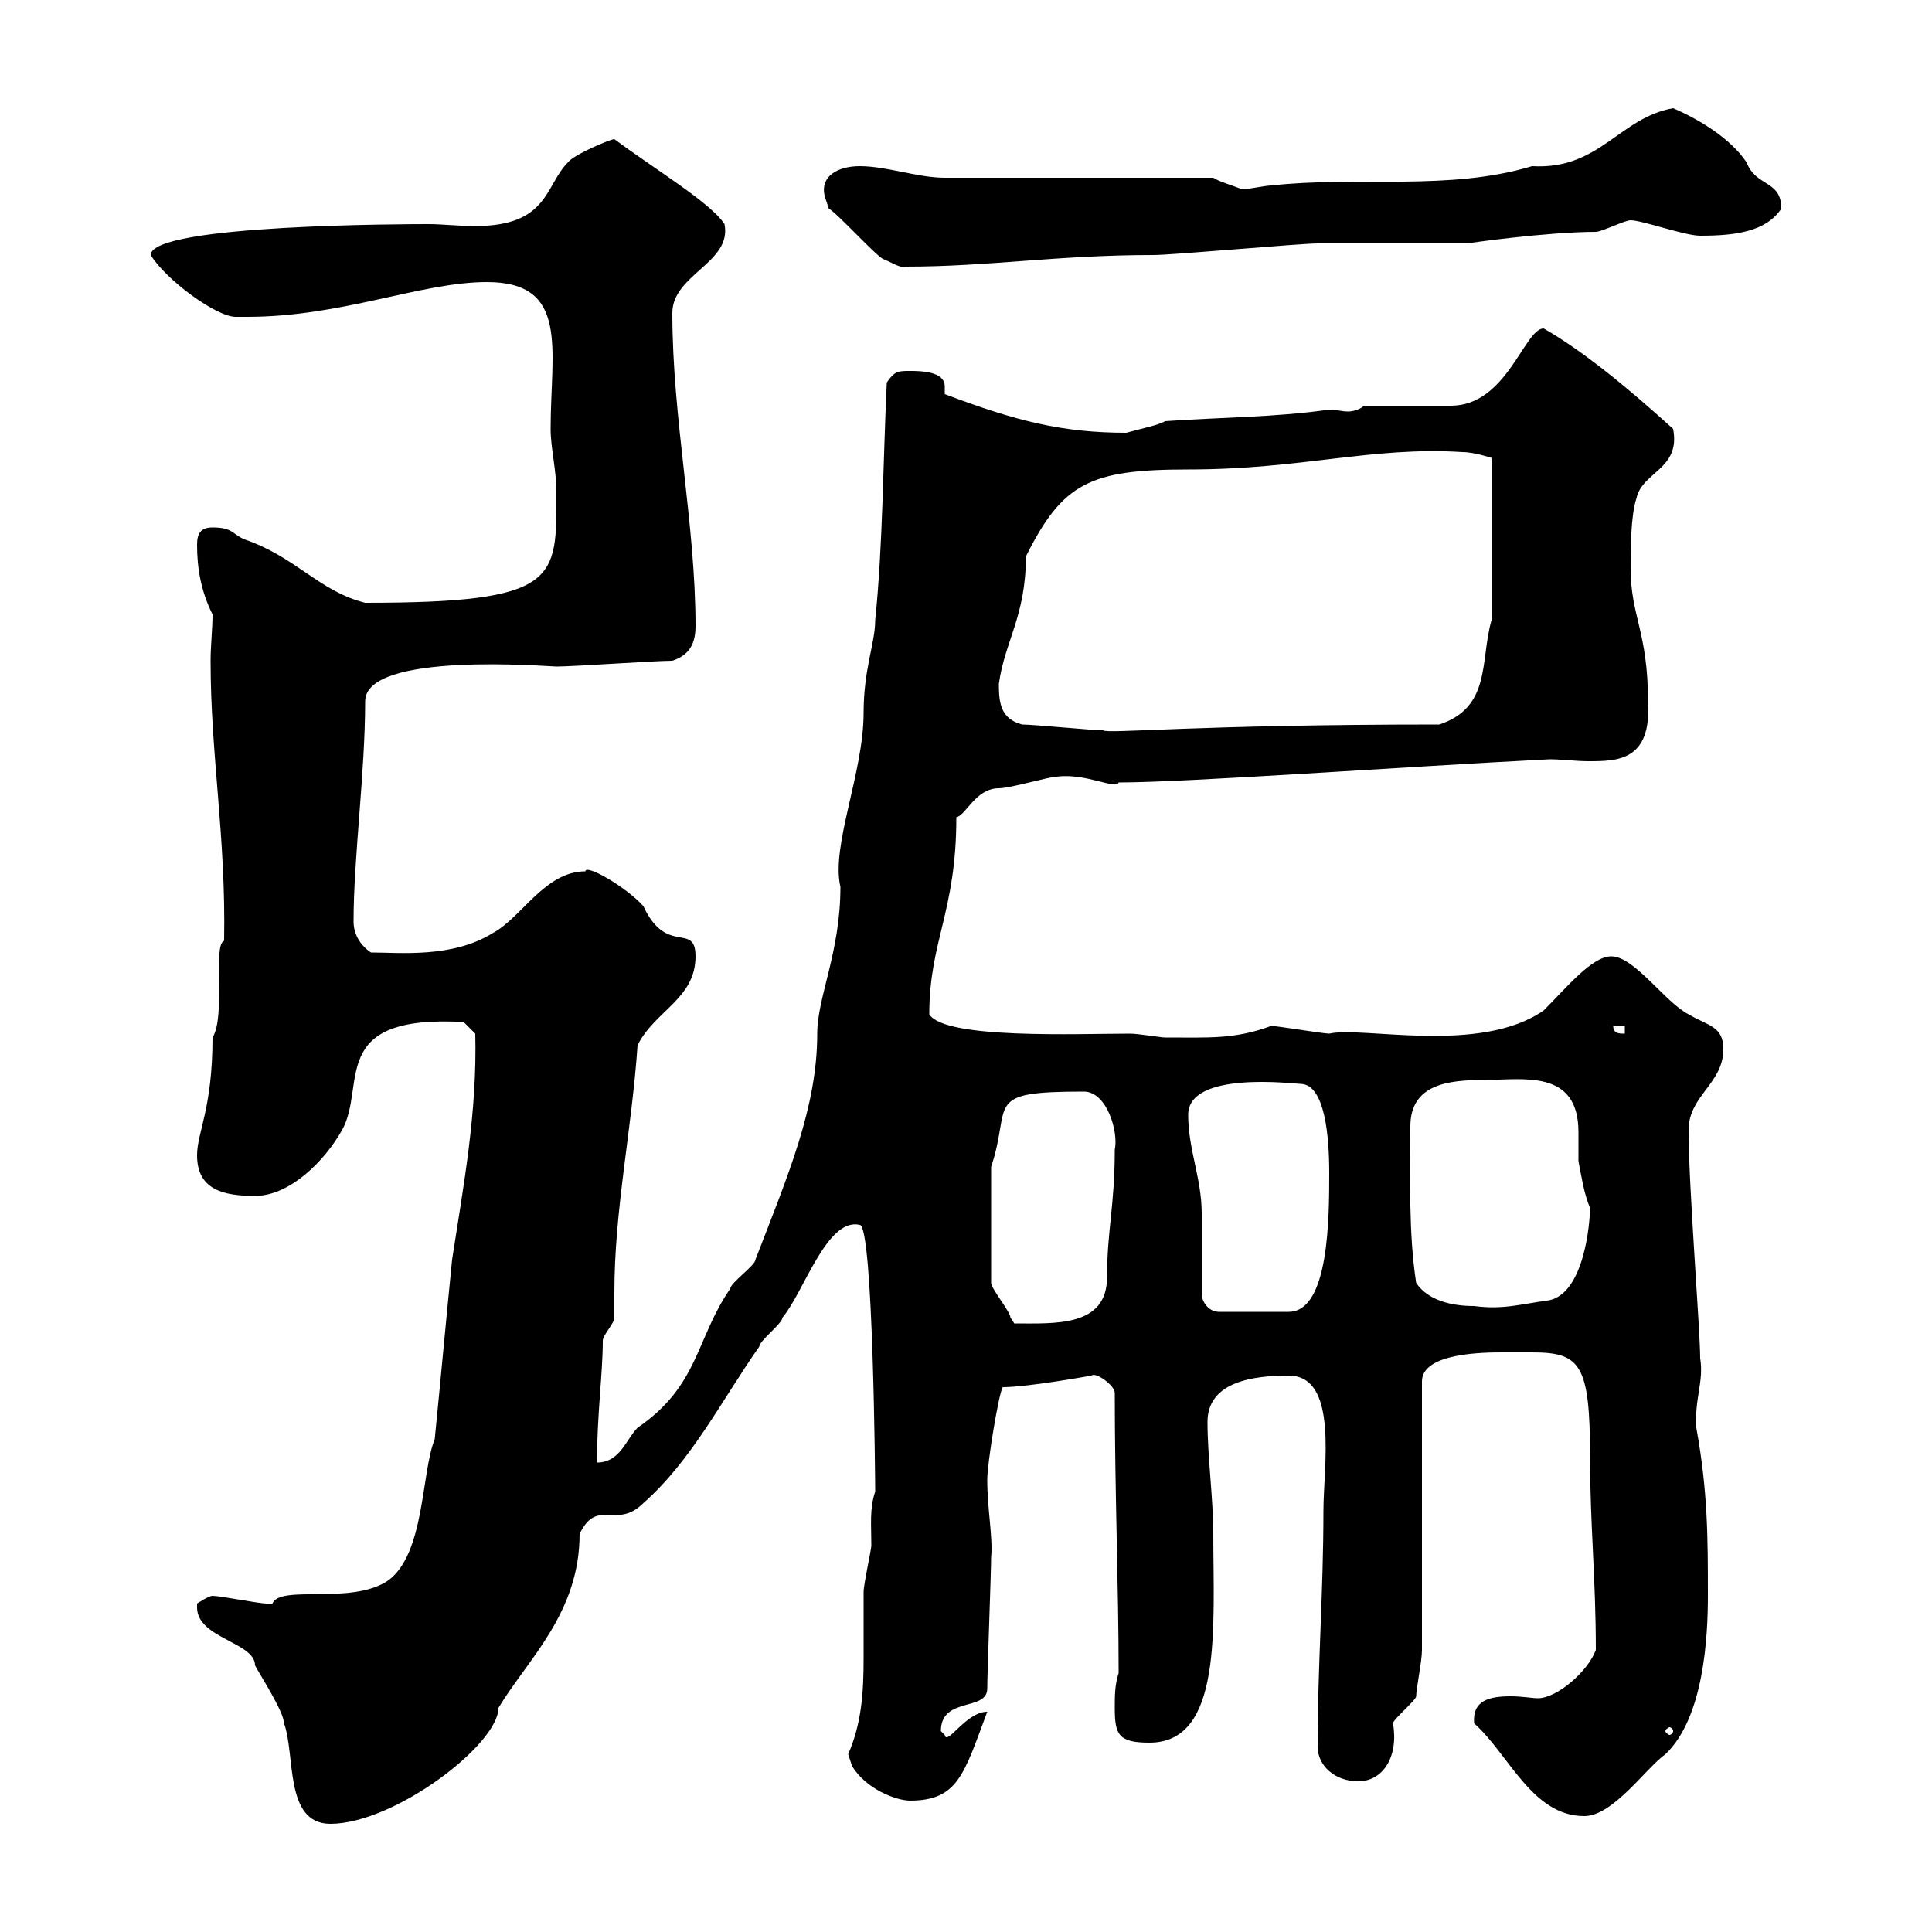 <svg xmlns="http://www.w3.org/2000/svg" xmlns:xlink="http://www.w3.org/1999/xlink" width="300" height="300"><path d="M30.60 249.60C30.60 254.40 39.60 255 39.60 258.60C40.20 259.80 44.10 265.80 44.10 267.60C45.90 272.40 44.10 283.20 51.30 283.20C61.20 283.20 77.40 270.90 77.40 265.20C81.90 257.70 90 250.50 90 238.20C92.70 232.50 95.70 237.60 99.90 233.40C107.40 226.80 112.20 217.20 117.90 209.10C117.90 208.20 121.50 205.50 121.50 204.60C124.80 200.70 128.40 189 133.50 190.20C135.60 190.20 135.90 230.40 135.90 231.60C135 234.30 135.30 236.70 135.30 240C135.30 240.60 134.10 246 134.10 247.20C134.10 250.50 134.10 253.80 134.10 257.40C134.10 262.80 133.80 267.60 131.70 272.40C131.70 272.40 132.30 274.20 132.30 274.20C134.40 277.80 139.20 279.60 141.30 279.60C148.80 279.60 149.70 275.40 153.30 265.80C150 265.80 147 271.20 146.70 269.40C146.70 269.40 146.10 268.80 146.10 268.80C146.10 263.40 153.30 265.80 153.30 262.20C153.30 259.80 153.90 244.20 153.90 241.80C154.20 238.80 153.30 234.30 153.30 229.80C153.30 227.10 155.10 216.30 155.70 215.40C159.60 215.40 169.50 213.60 169.50 213.60C170.10 213 173.10 215.10 173.10 216.30C173.10 231.60 173.70 246.60 173.70 259.80C173.10 261.60 173.10 263.40 173.10 265.20C173.10 269.40 173.70 270.60 178.50 270.60C189.90 270.60 188.40 252.60 188.40 238.20C188.40 232.80 187.50 226.20 187.50 220.80C187.50 214.50 194.70 213.60 200.10 213.60C207.90 213.60 205.50 227.70 205.50 234.60C205.50 247.20 204.60 258.60 204.60 271.20C204.60 274.20 207.30 276.60 210.90 276.60C214.80 276.60 217.20 272.70 216.30 267.60C216.30 267 219.90 264 219.90 263.40C219.90 262.20 220.80 258 220.80 256.20L220.80 214.50C220.80 210 230.70 210 233.40 210C234.60 210 236.10 210 237.90 210C245.40 210 246.90 211.80 246.90 226.20C246.90 236.70 247.80 245.10 247.80 256.20C246.60 259.50 241.80 263.70 238.80 263.70C237.90 263.70 236.40 263.40 234.60 263.40C231.30 263.40 228.60 264 228.90 267.60C234.30 272.40 237.90 282 246 282C250.50 282 255.60 274.50 258.60 272.40C264.60 266.70 265.20 254.10 265.20 247.80C265.20 238.80 265.20 231.60 263.40 221.70C263.10 217.20 264.60 214.50 264 210.90C264 206.40 262.20 184.20 262.20 175.50C262.20 170.10 267.60 168.30 267.60 162.90C267.60 159.30 265.20 159.30 262.20 157.50C258.60 155.70 253.80 148.50 250.20 148.50C247.20 148.50 243.30 153.30 239.70 156.90C229.80 163.80 211.50 159.30 206.40 160.50C205.50 160.50 198.30 159.30 197.40 159.30C191.70 161.40 187.80 161.10 180.90 161.10C180.30 161.10 176.70 160.50 175.50 160.50C167.40 160.50 146.70 161.40 144.30 157.50C144.30 146.10 148.50 141.60 148.50 126.90C150 126.60 151.50 122.40 155.10 122.40C156.90 122.40 162.90 120.60 164.10 120.60C168.60 120 173.40 122.70 173.70 121.50C184.20 121.50 217.20 119.10 240.60 117.90C242.40 117.90 244.80 118.20 246.60 118.20C251.10 118.20 256.50 118.20 255.90 108.90C255.90 98.10 253.20 95.70 253.20 88.20C253.20 85.50 253.20 80.10 254.10 77.40C255 73.20 261 72.90 259.80 66.60C253.20 60.60 246 54.60 239.70 51C236.70 51 234 63 225.30 63L211.80 63C211.20 63.60 210 63.90 209.40 63.90C208.20 63.90 207.60 63.60 206.40 63.60C198.30 64.80 189.30 64.80 180.90 65.40C180 66 177 66.60 174.90 67.20C165 67.20 157.80 65.40 146.70 61.20C146.70 60.60 146.70 60.30 146.70 60C146.70 57.60 142.80 57.60 141.30 57.60C139.50 57.60 138.90 57.60 137.70 59.40C137.10 72 137.10 84.60 135.90 96.30C135.90 99.90 134.10 103.80 134.10 110.70C134.10 120 129 131.40 130.50 137.70C130.50 147.90 126.90 154.80 126.90 160.50C126.90 171.90 122.40 182.40 117.30 195.60C117.30 196.50 113.40 199.20 113.40 200.10C108 207.90 108.60 215.10 99 221.70C97.20 223.50 96.30 227.10 92.70 227.10C92.70 219.60 93.60 213.30 93.60 208.20C93.60 207.30 95.40 205.50 95.40 204.60C95.40 203.70 95.40 202.20 95.40 200.70C95.40 187.80 98.10 175.50 99 162.30C101.70 156.90 108 155.10 108 148.50C108 143.10 103.50 148.50 99.90 140.70C97.20 137.70 90.90 134.10 90.90 135.30C84.60 135.30 81 142.50 76.50 144.90C70.20 148.80 62.10 147.90 57.60 147.90C55.80 146.70 54.90 144.90 54.90 143.10C54.90 133.20 56.70 120 56.70 108.90C56.70 101.10 85.20 103.50 86.40 103.50C89.10 103.50 101.70 102.60 104.40 102.60C107.10 101.70 108 99.90 108 97.20C108 81.30 104.40 65.10 104.40 48.60C104.40 42.60 113.70 40.80 112.50 34.80C110.40 31.50 101.40 26.10 95.40 21.60C94.80 21.60 89.10 24 88.20 25.20C84.60 28.80 85.20 35.10 73.80 35.10C71.10 35.10 68.70 34.80 66.60 34.80C63.90 34.80 23.40 34.80 23.40 39.60C25.80 43.50 33.60 49.20 36.60 49.20C36.60 49.20 38.40 49.20 38.40 49.20C53.10 49.20 65.40 43.80 75.60 43.80C88.50 43.80 85.50 54.30 85.50 66.60C85.50 69.60 86.40 72.90 86.40 76.50C86.40 90 87 93.60 56.70 93.60C49.50 91.80 45.90 86.40 37.80 83.70C36 82.80 36 81.90 33 81.90C31.20 81.90 30.60 82.80 30.60 84.60C30.60 88.20 31.20 91.80 33 95.40C33 97.80 32.70 100.20 32.70 102.60C32.70 117.30 35.10 129.90 34.80 146.10C33 146.70 35.10 157.80 33 161.10C33 172.20 30.60 175.80 30.60 179.40C30.60 184.80 34.80 185.70 39.60 185.70C45 185.70 50.40 180.30 53.10 175.50C57 168.60 50.70 157.50 72 158.70L73.80 160.50C74.10 172.80 72 183.90 70.20 195.60C69.30 204.60 68.40 214.50 67.50 223.50C65.40 228.60 66 241.20 60.30 245.40C54.60 249.30 43.50 246 42.30 249C42.30 249 41.40 249 41.40 249C40.20 249 34.20 247.80 33 247.80C32.40 247.80 30.60 249 30.60 249C30.60 249 30.60 249.60 30.60 249.60ZM259.80 268.80C259.80 269.10 259.50 269.40 259.20 269.40C259.20 269.40 258.60 269.10 258.60 268.80C258.60 268.50 259.20 268.20 259.20 268.20C259.50 268.20 259.80 268.50 259.80 268.80ZM153.90 199.20C153.90 193.20 153.90 183.60 153.90 181.20C157.20 171.30 152.40 169.50 168.30 169.50C171.90 169.50 173.70 175.80 173.10 178.50C173.10 187.20 171.90 191.10 171.90 198.30C171.90 206.10 163.80 205.50 157.50 205.50C157.50 205.50 156.90 204.60 156.90 204.60C156.90 203.70 153.90 200.10 153.90 199.20ZM186.60 201C186.60 199.20 186.60 190.20 186.60 188.40C186.60 183 184.50 178.50 184.50 173.10C184.50 166.20 201 168.30 201.90 168.30C205.80 168.30 206.40 176.70 206.40 182.10C206.40 189 206.40 203.70 200.10 203.70L189.30 203.70C187.50 203.70 186.60 201.90 186.60 201ZM219.90 199.20C218.70 191.40 219 183 219 174.90C219 168.30 225 167.70 230.40 167.70C236.40 167.70 245.10 165.90 245.10 175.80C245.10 177.30 245.10 178.80 245.10 180.30C245.40 181.80 246 185.70 246.90 187.50C246.90 189.90 246 200.70 240.60 201.90C236.10 202.50 233.40 203.40 228.90 202.80C225.30 202.80 221.70 201.90 219.90 199.20ZM250.50 159.30L252.30 159.30L252.30 160.50C251.40 160.50 250.50 160.50 250.50 159.30ZM158.70 112.50C155.40 111.60 155.10 109.20 155.10 106.20C156 99.60 159.30 95.70 159.30 86.40C165 75 169.20 72.90 184.50 72.90C202.20 72.90 213 69.30 227.10 70.20C228.90 70.20 231.60 71.10 231.60 71.10L231.60 96.30C229.80 102.60 231.60 109.80 223.50 112.50C185.40 112.50 171.90 114 171.30 113.40C169.50 113.40 160.50 112.50 158.70 112.50ZM137.10 40.20C138.60 40.80 139.80 41.70 140.70 41.40C153.60 41.40 164.10 39.60 179.10 39.60C182.10 39.60 201.90 37.80 204.60 37.80C208.20 37.80 224.40 37.80 228 37.80C227.40 37.80 240.30 36 247.80 36C248.70 36 252.30 34.20 253.20 34.20C255 34.20 261.60 36.60 264 36.60C269.40 36.60 274.20 36 276.60 32.40C276.60 27.90 272.70 29.10 271.20 25.20C268.80 21.60 264 18.60 259.80 16.80C251.40 18.30 248.40 26.40 237.90 25.80C225 29.70 210.90 27.30 197.40 28.80C196.50 28.80 193.80 29.40 192.90 29.40C191.40 28.80 189.30 28.20 188.40 27.60L146.70 27.60C142.50 27.60 137.70 25.80 133.50 25.80C130.20 25.80 127.20 27.30 128.10 30.60C128.10 30.60 128.70 32.40 128.70 32.40C129.90 33 135.90 39.60 137.10 40.20Z"/></svg>
